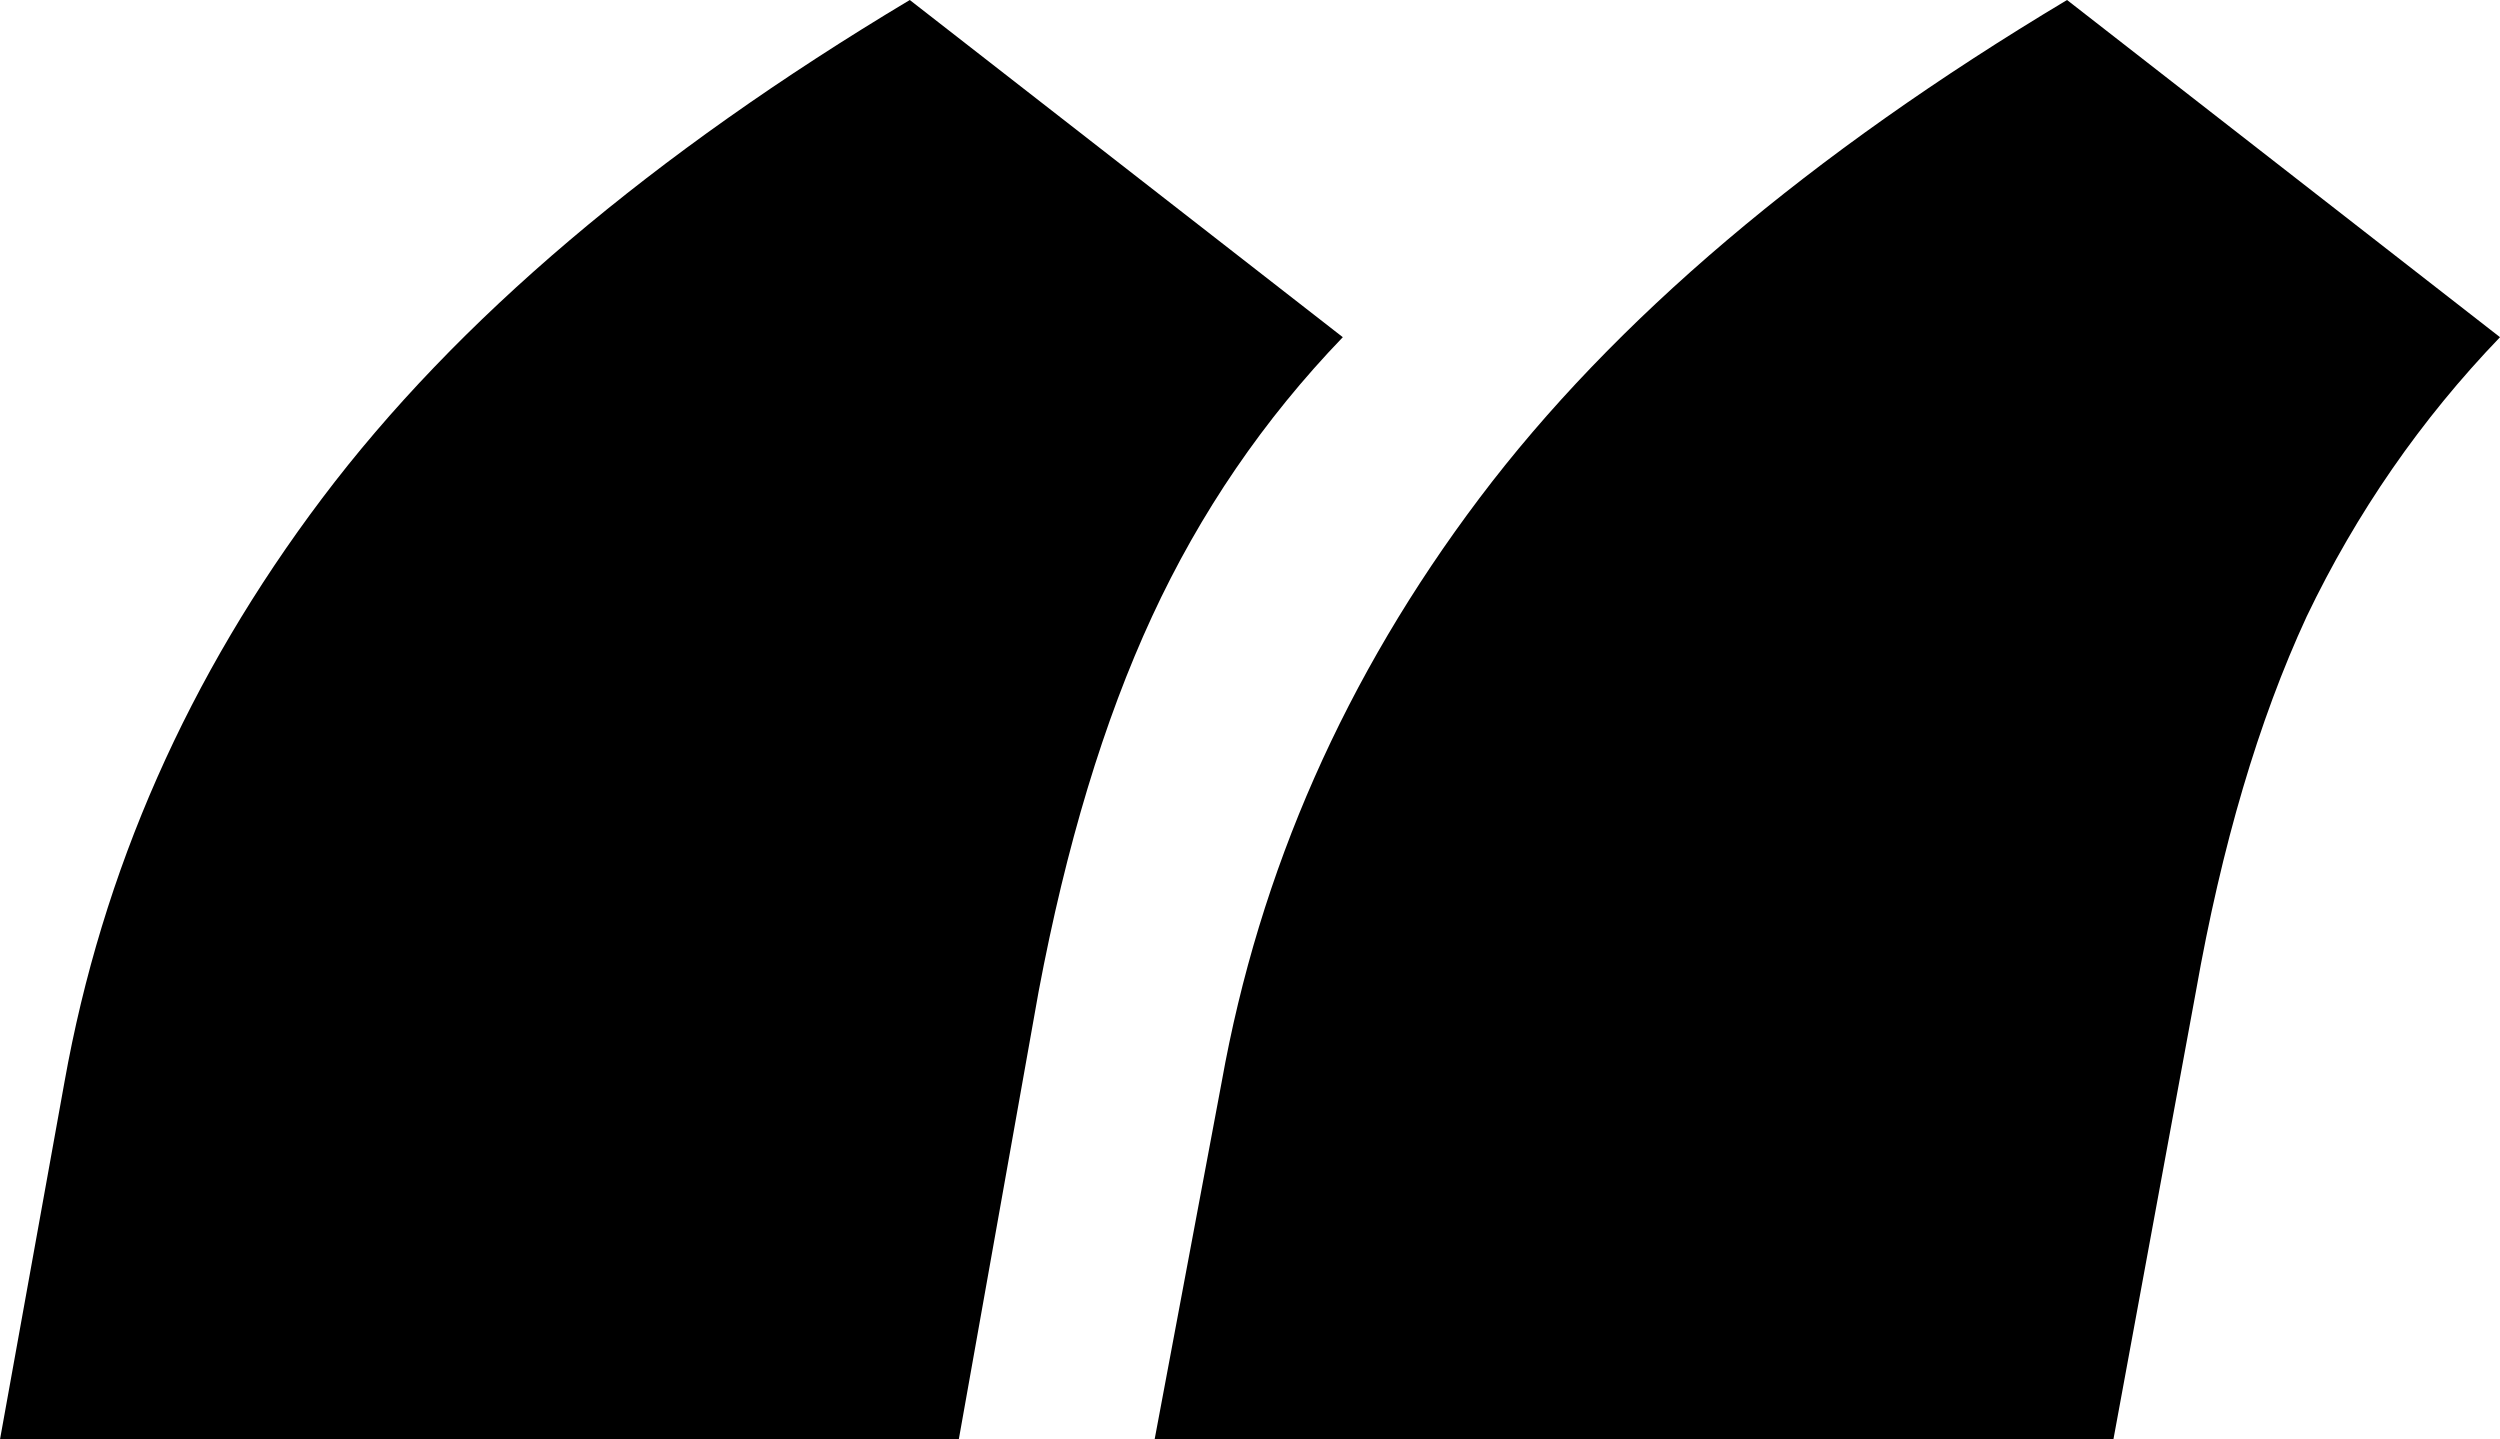 <svg width="33" height="19" viewBox="0 0 33 19" fill="none" xmlns="http://www.w3.org/2000/svg">
<path d="M0 19L0.851 14.283C1.349 11.493 2.484 8.924 4.253 6.577C6.022 4.23 8.607 2.037 12.009 0L17.725 4.451C16.681 5.536 15.842 6.765 15.207 8.138C14.572 9.511 14.073 11.161 13.71 13.087L12.656 19H0ZM15.241 19L16.126 14.283C16.625 11.493 17.759 8.924 19.528 6.577C21.297 4.23 23.883 2.037 27.285 0L33 4.451C31.957 5.536 31.106 6.765 30.448 8.138C29.813 9.511 29.326 11.161 28.986 13.087L27.897 19H15.241Z" fill="black"/>
</svg>
